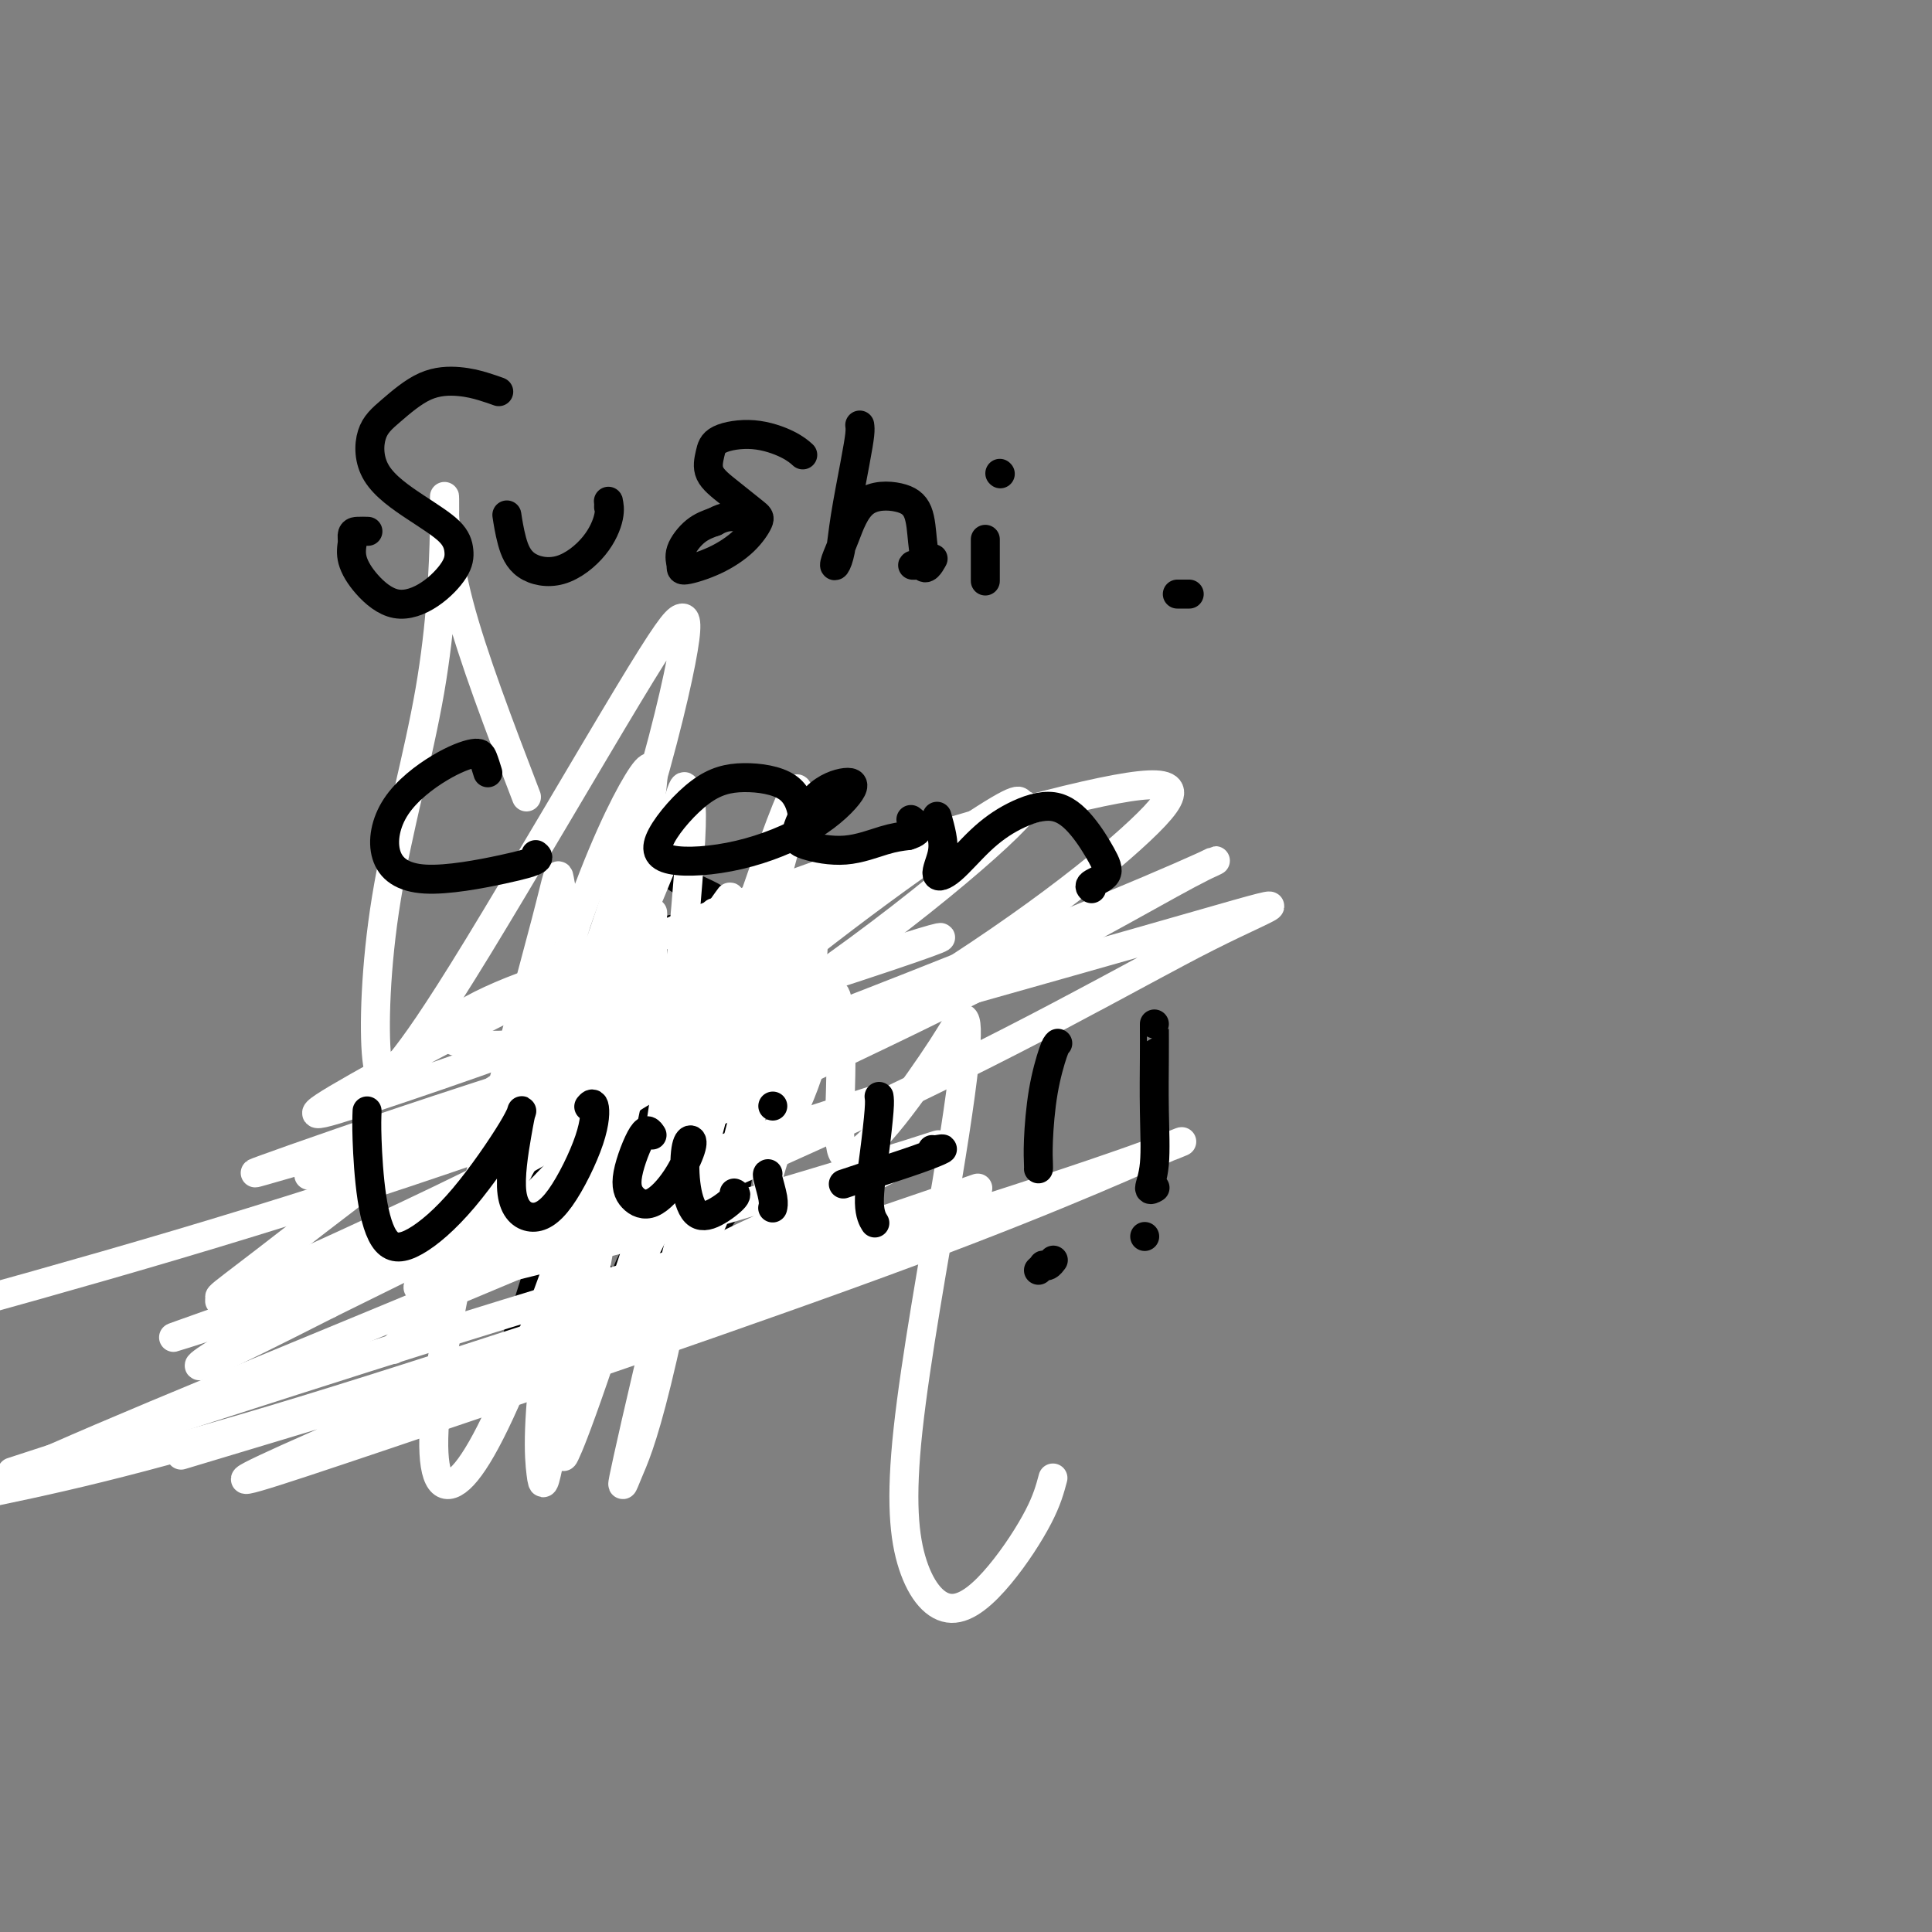 <svg viewBox='0 0 400 400' version='1.1' xmlns='http://www.w3.org/2000/svg' xmlns:xlink='http://www.w3.org/1999/xlink'><rect x="0" y="0" width="400" height="400" fill="#808080" stroke="none"/><g fill='none' stroke='#000000' stroke-width='6' stroke-linecap='round' stroke-linejoin='round'><path d='M131,180c0.107,0.072 0.213,0.145 0,1c-0.213,0.855 -0.747,2.494 -1,4c-0.253,1.506 -0.225,2.879 -1,5c-0.775,2.121 -2.354,4.991 -3,7c-0.646,2.009 -0.359,3.157 -1,6c-0.641,2.843 -2.210,7.381 -3,11c-0.790,3.619 -0.801,6.320 -1,9c-0.199,2.680 -0.585,5.341 -1,8c-0.415,2.659 -0.860,5.317 -1,8c-0.140,2.683 0.024,5.392 0,8c-0.024,2.608 -0.236,5.116 0,7c0.236,1.884 0.919,3.144 2,5c1.081,1.856 2.560,4.307 4,6c1.440,1.693 2.840,2.626 5,3c2.160,0.374 5.080,0.187 8,0'/><path d='M138,268c2.977,0.092 3.920,-1.178 5,-3c1.080,-1.822 2.296,-4.197 3,-6c0.704,-1.803 0.896,-3.033 2,-5c1.104,-1.967 3.119,-4.672 4,-7c0.881,-2.328 0.628,-4.281 1,-7c0.372,-2.719 1.370,-6.204 2,-10c0.630,-3.796 0.893,-7.902 1,-11c0.107,-3.098 0.058,-5.187 0,-8c-0.058,-2.813 -0.124,-6.351 0,-9c0.124,-2.649 0.438,-4.408 0,-6c-0.438,-1.592 -1.628,-3.018 -2,-4c-0.372,-0.982 0.076,-1.521 0,-2c-0.076,-0.479 -0.674,-0.898 -1,-1c-0.326,-0.102 -0.379,0.114 -1,0c-0.621,-0.114 -1.811,-0.557 -3,-1'/><path d='M149,188c-1.088,-1.578 -0.309,-1.523 -1,-2c-0.691,-0.477 -2.854,-1.487 -4,-2c-1.146,-0.513 -1.275,-0.529 -2,-1c-0.725,-0.471 -2.044,-1.398 -3,-2c-0.956,-0.602 -1.548,-0.879 -2,-1c-0.452,-0.121 -0.765,-0.085 -1,0c-0.235,0.085 -0.392,0.219 -1,0c-0.608,-0.219 -1.666,-0.790 -2,-1c-0.334,-0.210 0.056,-0.057 0,0c-0.056,0.057 -0.557,0.019 -1,0c-0.443,-0.019 -0.826,-0.019 -1,0c-0.174,0.019 -0.138,0.058 0,0c0.138,-0.058 0.377,-0.211 1,0c0.623,0.211 1.629,0.788 2,1c0.371,0.212 0.106,0.061 0,0c-0.106,-0.061 -0.053,-0.030 0,0'/><path d='M122,200c-0.030,-0.165 -0.060,-0.329 0,2c0.060,2.329 0.208,7.152 0,11c-0.208,3.848 -0.774,6.722 -1,8c-0.226,1.278 -0.111,0.959 0,0c0.111,-0.959 0.220,-2.558 1,-6c0.780,-3.442 2.231,-8.727 3,-12c0.769,-3.273 0.857,-4.535 1,-5c0.143,-0.465 0.340,-0.135 0,2c-0.340,2.135 -1.219,6.075 -2,11c-0.781,4.925 -1.465,10.837 -2,15c-0.535,4.163 -0.922,6.578 -1,7c-0.078,0.422 0.153,-1.149 1,-3c0.847,-1.851 2.309,-3.981 4,-8c1.691,-4.019 3.609,-9.928 5,-13c1.391,-3.072 2.255,-3.306 2,-2c-0.255,1.306 -1.627,4.153 -3,7'/><path d='M130,214c-1.315,3.946 -3.102,10.311 -5,16c-1.898,5.689 -3.905,10.701 -5,14c-1.095,3.299 -1.276,4.886 -1,4c0.276,-0.886 1.009,-4.245 3,-11c1.991,-6.755 5.238,-16.907 7,-25c1.762,-8.093 2.037,-14.129 2,-17c-0.037,-2.871 -0.387,-2.578 -1,-1c-0.613,1.578 -1.491,4.441 -3,11c-1.509,6.559 -3.649,16.815 -5,23c-1.351,6.185 -1.911,8.301 -2,9c-0.089,0.699 0.294,-0.018 1,-2c0.706,-1.982 1.736,-5.227 3,-11c1.264,-5.773 2.761,-14.073 4,-19c1.239,-4.927 2.218,-6.480 2,-5c-0.218,1.480 -1.634,5.994 -4,14c-2.366,8.006 -5.683,19.503 -9,31'/><path d='M117,245c-4.134,14.099 -7.468,24.346 -9,29c-1.532,4.654 -1.262,3.715 0,1c1.262,-2.715 3.515,-7.206 7,-17c3.485,-9.794 8.201,-24.892 11,-37c2.799,-12.108 3.682,-21.226 4,-25c0.318,-3.774 0.070,-2.203 -1,1c-1.070,3.203 -2.963,8.039 -6,16c-3.037,7.961 -7.217,19.048 -9,26c-1.783,6.952 -1.170,9.771 -1,11c0.170,1.229 -0.105,0.869 2,-3c2.105,-3.869 6.589,-11.247 11,-21c4.411,-9.753 8.749,-21.882 11,-28c2.251,-6.118 2.414,-6.224 2,-5c-0.414,1.224 -1.404,3.778 -4,12c-2.596,8.222 -6.798,22.111 -11,36'/><path d='M124,241c-3.633,13.183 -5.216,22.140 -6,27c-0.784,4.860 -0.771,5.621 0,4c0.771,-1.621 2.299,-5.626 6,-15c3.701,-9.374 9.574,-24.119 14,-35c4.426,-10.881 7.406,-17.898 9,-21c1.594,-3.102 1.803,-2.290 0,3c-1.803,5.290 -5.620,15.060 -9,24c-3.380,8.940 -6.325,17.052 -8,22c-1.675,4.948 -2.079,6.731 -2,6c0.079,-0.731 0.642,-3.976 4,-12c3.358,-8.024 9.510,-20.827 14,-30c4.490,-9.173 7.319,-14.715 9,-17c1.681,-2.285 2.213,-1.314 0,5c-2.213,6.314 -7.173,17.969 -11,27c-3.827,9.031 -6.522,15.437 -8,19c-1.478,3.563 -1.739,4.281 -2,5'/><path d='M134,253c-2.824,7.914 0.615,-0.299 4,-9c3.385,-8.701 6.716,-17.888 10,-26c3.284,-8.112 6.519,-15.150 8,-18c1.481,-2.850 1.206,-1.513 -1,4c-2.206,5.513 -6.344,15.204 -10,25c-3.656,9.796 -6.831,19.699 -8,25c-1.169,5.301 -0.331,6.001 1,5c1.331,-1.001 3.155,-3.703 6,-10c2.845,-6.297 6.712,-16.191 9,-23c2.288,-6.809 2.998,-10.535 3,-12c0.002,-1.465 -0.705,-0.671 -3,4c-2.295,4.671 -6.179,13.218 -10,21c-3.821,7.782 -7.581,14.797 -9,18c-1.419,3.203 -0.497,2.593 1,0c1.497,-2.593 3.571,-7.169 6,-12c2.429,-4.831 5.215,-9.915 8,-15'/><path d='M149,230c3.422,-5.504 4.476,-5.764 4,-4c-0.476,1.764 -2.481,5.551 -5,11c-2.519,5.449 -5.553,12.561 -9,18c-3.447,5.439 -7.306,9.204 -9,11c-1.694,1.796 -1.223,1.623 0,-1c1.223,-2.623 3.198,-7.694 6,-13c2.802,-5.306 6.431,-10.845 8,-14c1.569,-3.155 1.076,-3.925 0,-2c-1.076,1.925 -2.737,6.544 -5,11c-2.263,4.456 -5.127,8.749 -7,12c-1.873,3.251 -2.753,5.459 -2,5c0.753,-0.459 3.140,-3.587 6,-7c2.860,-3.413 6.193,-7.111 8,-9c1.807,-1.889 2.088,-1.968 1,0c-1.088,1.968 -3.544,5.984 -6,10'/><path d='M139,258c-2.505,3.861 -6.269,8.513 -8,11c-1.731,2.487 -1.431,2.810 -1,2c0.431,-0.810 0.992,-2.753 2,-4c1.008,-1.247 2.464,-1.797 3,-2c0.536,-0.203 0.153,-0.058 0,0c-0.153,0.058 -0.077,0.029 0,0'/></g>
<g fill='none' stroke='#FFFFFF' stroke-width='6' stroke-linecap='round' stroke-linejoin='round'><path d='M109,165c-5.571,-14.539 -11.142,-29.078 -14,-40c-2.858,-10.922 -3.003,-18.227 -3,-21c0.003,-2.773 0.155,-1.013 0,6c-0.155,7.013 -0.616,19.280 -3,33c-2.384,13.720 -6.691,28.892 -9,43c-2.309,14.108 -2.619,27.150 -2,33c0.619,5.850 2.168,4.506 5,1c2.832,-3.506 6.946,-9.174 16,-24c9.054,-14.826 23.049,-38.810 31,-52c7.951,-13.190 9.857,-15.587 11,-16c1.143,-0.413 1.522,1.156 0,9c-1.522,7.844 -4.944,21.961 -11,41c-6.056,19.039 -14.747,43.000 -20,56c-5.253,13.000 -7.068,15.038 -8,16c-0.932,0.962 -0.981,0.846 2,-9c2.981,-9.846 8.990,-29.423 15,-49'/><path d='M119,192c5.337,-15.534 10.179,-25.370 13,-30c2.821,-4.630 3.620,-4.055 3,1c-0.620,5.055 -2.660,14.591 -7,36c-4.340,21.409 -10.982,54.692 -14,75c-3.018,20.308 -2.414,27.642 -2,31c0.414,3.358 0.637,2.741 2,-4c1.363,-6.741 3.867,-19.606 5,-38c1.133,-18.394 0.896,-42.315 0,-57c-0.896,-14.685 -2.451,-20.132 -3,-23c-0.549,-2.868 -0.092,-3.155 -3,8c-2.908,11.155 -9.180,33.753 -14,54c-4.820,20.247 -8.186,38.144 -9,49c-0.814,10.856 0.926,14.673 4,13c3.074,-1.673 7.481,-8.835 14,-25c6.519,-16.165 15.148,-41.333 20,-55c4.852,-13.667 5.926,-15.834 7,-18'/><path d='M135,209c4.103,-11.632 0.861,-4.212 -2,6c-2.861,10.212 -5.342,23.218 -8,38c-2.658,14.782 -5.495,31.342 -7,40c-1.505,8.658 -1.678,9.414 -1,8c0.678,-1.414 2.208,-4.999 6,-16c3.792,-11.001 9.846,-29.419 17,-51c7.154,-21.581 15.408,-46.326 20,-59c4.592,-12.674 5.522,-13.278 5,-10c-0.522,3.278 -2.494,10.436 -7,27c-4.506,16.564 -11.544,42.532 -17,64c-5.456,21.468 -9.328,38.434 -11,46c-1.672,7.566 -1.144,5.732 0,3c1.144,-2.732 2.905,-6.361 6,-19c3.095,-12.639 7.526,-34.287 10,-51c2.474,-16.713 2.993,-28.489 3,-35c0.007,-6.511 -0.496,-7.755 -1,-9'/><path d='M148,191c0.089,-5.733 -0.689,1.933 -1,5c-0.311,3.067 -0.156,1.533 0,0'/><path d='M218,306c-0.607,2.272 -1.213,4.545 -3,8c-1.787,3.455 -4.754,8.094 -8,12c-3.246,3.906 -6.771,7.079 -10,7c-3.229,-0.079 -6.163,-3.411 -8,-9c-1.837,-5.589 -2.576,-13.434 -1,-28c1.576,-14.566 5.467,-35.852 8,-51c2.533,-15.148 3.706,-24.160 4,-29c0.294,-4.840 -0.293,-5.510 -1,-5c-0.707,0.510 -1.535,2.201 -4,6c-2.465,3.799 -6.569,9.706 -10,14c-3.431,4.294 -6.190,6.977 -8,8c-1.810,1.023 -2.670,0.387 -3,-2c-0.330,-2.387 -0.130,-6.527 0,-11c0.130,-4.473 0.189,-9.281 0,-13c-0.189,-3.719 -0.625,-6.348 -1,-7c-0.375,-0.652 -0.687,0.674 -1,2'/><path d='M172,208c-0.901,-2.528 -2.153,5.652 -4,12c-1.847,6.348 -4.287,10.865 -6,15c-1.713,4.135 -2.697,7.889 -3,9c-0.303,1.111 0.075,-0.421 1,-4c0.925,-3.579 2.398,-9.206 4,-17c1.602,-7.794 3.332,-17.757 4,-23c0.668,-5.243 0.275,-5.768 0,-5c-0.275,0.768 -0.431,2.830 -2,8c-1.569,5.170 -4.552,13.450 -8,22c-3.448,8.550 -7.361,17.371 -10,23c-2.639,5.629 -4.003,8.066 -4,9c0.003,0.934 1.372,0.364 3,-3c1.628,-3.364 3.515,-9.521 6,-19c2.485,-9.479 5.567,-22.280 7,-30c1.433,-7.720 1.216,-10.360 1,-13'/><path d='M161,192c0.973,-6.409 -0.595,-0.931 -3,7c-2.405,7.931 -5.648,18.316 -10,29c-4.352,10.684 -9.814,21.667 -14,30c-4.186,8.333 -7.096,14.014 -8,16c-0.904,1.986 0.199,0.276 2,-4c1.801,-4.276 4.301,-11.117 8,-22c3.699,-10.883 8.598,-25.806 12,-36c3.402,-10.194 5.306,-15.658 6,-17c0.694,-1.342 0.179,1.437 -1,7c-1.179,5.563 -3.023,13.909 -6,23c-2.977,9.091 -7.087,18.925 -10,25c-2.913,6.075 -4.629,8.390 -5,8c-0.371,-0.390 0.601,-3.486 2,-10c1.399,-6.514 3.223,-16.446 5,-31c1.777,-14.554 3.508,-33.730 4,-43c0.492,-9.270 -0.254,-8.635 -1,-8'/><path d='M142,166c0.058,-7.424 -1.296,-0.482 -4,8c-2.704,8.482 -6.759,18.506 -12,29c-5.241,10.494 -11.667,21.458 -15,27c-3.333,5.542 -3.573,5.663 -3,5c0.573,-0.663 1.960,-2.111 6,-9c4.040,-6.889 10.732,-19.218 16,-31c5.268,-11.782 9.113,-23.018 11,-28c1.887,-4.982 1.817,-3.712 1,-1c-0.817,2.712 -2.380,6.864 -7,18c-4.620,11.136 -12.296,29.256 -21,46c-8.704,16.744 -18.437,32.113 -24,40c-5.563,7.887 -6.958,8.293 -8,9c-1.042,0.707 -1.733,1.715 8,-9c9.733,-10.715 29.890,-33.154 52,-53c22.110,-19.846 46.174,-37.099 58,-45c11.826,-7.901 11.413,-6.451 11,-5'/><path d='M211,167c6.331,-2.957 -12.342,14.651 -38,33c-25.658,18.349 -58.302,37.438 -81,49c-22.698,11.562 -35.452,15.598 -42,18c-6.548,2.402 -6.891,3.170 5,-6c11.891,-9.170 36.017,-28.279 62,-45c25.983,-16.721 53.824,-31.053 66,-37c12.176,-5.947 8.688,-3.510 0,2c-8.688,5.510 -22.577,14.091 -43,23c-20.423,8.909 -47.379,18.144 -62,23c-14.621,4.856 -16.905,5.333 -4,-2c12.905,-7.333 40.999,-22.476 72,-35c31.001,-12.524 64.907,-22.429 82,-26c17.093,-3.571 17.371,-0.808 8,8c-9.371,8.808 -28.392,23.659 -58,41c-29.608,17.341 -69.804,37.170 -110,57'/><path d='M68,270c-23.984,12.200 -28.944,14.201 -26,12c2.944,-2.201 13.790,-8.605 42,-22c28.210,-13.395 73.783,-33.783 105,-49c31.217,-15.217 48.079,-25.264 57,-30c8.921,-4.736 9.902,-4.160 -17,7c-26.902,11.160 -81.686,32.903 -128,49c-46.314,16.097 -84.157,26.549 -122,37'/><path d='M83,238c-16.519,4.622 -33.038,9.244 0,0c33.038,-9.244 115.632,-32.353 153,-43c37.368,-10.647 29.511,-8.833 14,-1c-15.511,7.833 -38.676,21.686 -81,41c-42.324,19.314 -103.807,44.090 -137,58c-33.193,13.910 -38.097,16.955 -43,20'/><path d='M55,296c-15.180,4.568 -30.360,9.136 0,0c30.360,-9.136 106.260,-31.976 147,-45c40.740,-13.024 46.319,-16.231 41,-14c-5.319,2.231 -21.538,9.902 -54,22c-32.462,12.098 -81.168,28.624 -109,38c-27.832,9.376 -34.791,11.603 -25,7c9.791,-4.603 36.331,-16.034 64,-27c27.669,-10.966 56.468,-21.465 72,-27c15.532,-5.535 17.797,-6.106 -9,3c-26.797,9.106 -82.656,27.887 -119,39c-36.344,11.113 -53.172,14.556 -70,18'/><path d='M14,301c-9.991,3.259 -19.983,6.518 0,0c19.983,-6.518 69.939,-22.814 104,-33c34.061,-10.186 52.225,-14.261 59,-16c6.775,-1.739 2.160,-1.140 -1,0c-3.160,1.140 -4.866,2.823 -11,6c-6.134,3.177 -16.696,7.850 -26,12c-9.304,4.150 -17.349,7.779 -22,10c-4.651,2.221 -5.907,3.034 0,0c5.907,-3.034 18.978,-9.914 30,-16c11.022,-6.086 19.995,-11.376 24,-14c4.005,-2.624 3.042,-2.580 -1,-1c-4.042,1.580 -11.163,4.696 -18,8c-6.837,3.304 -13.390,6.794 -13,7c0.390,0.206 7.723,-2.873 18,-8c10.277,-5.127 23.498,-12.304 31,-16c7.502,-3.696 9.286,-3.913 0,-1c-9.286,2.913 -29.643,8.957 -50,15'/><path d='M138,254c-18.638,4.947 -40.233,10.315 -48,12c-7.767,1.685 -1.705,-0.313 10,-5c11.705,-4.687 29.054,-12.064 39,-16c9.946,-3.936 12.490,-4.429 5,-2c-7.490,2.429 -25.016,7.782 -45,14c-19.984,6.218 -42.428,13.300 -54,17c-11.572,3.700 -12.272,4.018 -1,0c11.272,-4.018 34.516,-12.372 60,-21c25.484,-8.628 53.207,-17.531 67,-22c13.793,-4.469 13.654,-4.504 4,-1c-9.654,3.504 -28.824,10.547 -53,18c-24.176,7.453 -53.356,15.317 -67,19c-13.644,3.683 -11.750,3.184 0,-2c11.750,-5.184 33.357,-15.053 49,-23c15.643,-7.947 25.321,-13.974 35,-20'/><path d='M139,222c13.659,-7.824 5.805,-4.885 -11,0c-16.805,4.885 -42.563,11.717 -58,16c-15.437,4.283 -20.555,6.017 -15,4c5.555,-2.017 21.782,-7.787 44,-15c22.218,-7.213 50.427,-15.871 63,-20c12.573,-4.129 9.509,-3.730 4,-2c-5.509,1.730 -13.464,4.789 -22,8c-8.536,3.211 -17.654,6.573 -17,6c0.654,-0.573 11.082,-5.080 24,-10c12.918,-4.920 28.328,-10.252 37,-13c8.672,-2.748 10.606,-2.911 -4,2c-14.606,4.911 -45.751,14.896 -62,20c-16.249,5.104 -17.603,5.327 -16,4c1.603,-1.327 6.162,-4.203 18,-9c11.838,-4.797 30.954,-11.513 39,-14c8.046,-2.487 5.023,-0.743 2,1'/><path d='M165,200c3.492,-0.998 -17.278,7.508 -34,12c-16.722,4.492 -29.394,4.970 -35,4c-5.606,-0.970 -4.144,-3.389 0,-6c4.144,-2.611 10.972,-5.413 16,-7c5.028,-1.587 8.256,-1.958 10,-1c1.744,0.958 2.005,3.246 0,6c-2.005,2.754 -6.277,5.973 -9,8c-2.723,2.027 -3.898,2.862 -4,1c-0.102,-1.862 0.871,-6.422 2,-10c1.129,-3.578 2.416,-6.173 3,-7c0.584,-0.827 0.465,0.116 1,2c0.535,1.884 1.723,4.709 2,8c0.277,3.291 -0.359,7.047 0,8c0.359,0.953 1.712,-0.897 3,-4c1.288,-3.103 2.511,-7.458 3,-10c0.489,-2.542 0.245,-3.271 0,-4'/><path d='M123,200c0.859,-2.808 0.005,-0.827 0,2c-0.005,2.827 0.837,6.502 1,10c0.163,3.498 -0.355,6.820 -1,9c-0.645,2.180 -1.417,3.220 -1,2c0.417,-1.220 2.022,-4.698 4,-10c1.978,-5.302 4.327,-12.427 6,-17c1.673,-4.573 2.669,-6.595 3,-7c0.331,-0.405 -0.002,0.807 0,3c0.002,2.193 0.338,5.369 0,9c-0.338,3.631 -1.351,7.719 -2,10c-0.649,2.281 -0.934,2.755 0,1c0.934,-1.755 3.085,-5.738 6,-10c2.915,-4.262 6.592,-8.801 9,-12c2.408,-3.199 3.545,-5.057 3,-4c-0.545,1.057 -2.773,5.028 -5,9'/><path d='M146,195c-2.132,3.447 -4.963,7.563 -7,10c-2.037,2.437 -3.279,3.195 -4,4c-0.721,0.805 -0.920,1.659 -1,2c-0.080,0.341 -0.040,0.171 0,0'/></g>
<g fill='none' stroke='#000000' stroke-width='6' stroke-linecap='round' stroke-linejoin='round'><path d='M103,81c0.232,0.084 0.464,0.168 0,0c-0.464,-0.168 -1.623,-0.586 -3,-1c-1.377,-0.414 -2.970,-0.822 -5,-1c-2.030,-0.178 -4.496,-0.124 -7,1c-2.504,1.124 -5.046,3.318 -7,5c-1.954,1.682 -3.318,2.851 -4,5c-0.682,2.149 -0.680,5.276 1,8c1.680,2.724 5.040,5.043 8,7c2.960,1.957 5.522,3.550 7,5c1.478,1.450 1.872,2.756 2,4c0.128,1.244 -0.012,2.427 -1,4c-0.988,1.573 -2.826,3.538 -5,5c-2.174,1.462 -4.686,2.423 -7,2c-2.314,-0.423 -4.431,-2.229 -6,-4c-1.569,-1.771 -2.591,-3.506 -3,-5c-0.409,-1.494 -0.204,-2.747 0,-4'/><path d='M73,112c-0.357,-1.845 0.250,-1.958 1,-2c0.750,-0.042 1.643,-0.012 2,0c0.357,0.012 0.179,0.006 0,0'/><path d='M105,107c0.018,0.115 0.035,0.231 0,0c-0.035,-0.231 -0.123,-0.807 0,0c0.123,0.807 0.457,2.999 1,5c0.543,2.001 1.294,3.811 3,5c1.706,1.189 4.366,1.757 7,1c2.634,-0.757 5.242,-2.840 7,-5c1.758,-2.160 2.667,-4.396 3,-6c0.333,-1.604 0.089,-2.574 0,-3c-0.089,-0.426 -0.024,-0.307 0,0c0.024,0.307 0.007,0.802 0,1c-0.007,0.198 -0.003,0.099 0,0'/><path d='M166,94c0.180,0.162 0.361,0.325 0,0c-0.361,-0.325 -1.262,-1.136 -3,-2c-1.738,-0.864 -4.312,-1.779 -7,-2c-2.688,-0.221 -5.491,0.252 -7,1c-1.509,0.748 -1.723,1.770 -2,3c-0.277,1.230 -0.617,2.667 0,4c0.617,1.333 2.191,2.563 4,4c1.809,1.437 3.854,3.083 5,4c1.146,0.917 1.394,1.106 1,2c-0.394,0.894 -1.428,2.495 -3,4c-1.572,1.505 -3.681,2.916 -6,4c-2.319,1.084 -4.848,1.843 -6,2c-1.152,0.157 -0.927,-0.288 -1,-1c-0.073,-0.712 -0.443,-1.692 0,-3c0.443,-1.308 1.698,-2.945 3,-4c1.302,-1.055 2.651,-1.527 4,-2'/><path d='M148,108c1.988,-1.155 3.458,-1.042 4,-1c0.542,0.042 0.155,0.012 0,0c-0.155,-0.012 -0.077,-0.006 0,0'/><path d='M178,88c0.059,0.449 0.117,0.899 0,2c-0.117,1.101 -0.411,2.855 -1,6c-0.589,3.145 -1.473,7.682 -2,11c-0.527,3.318 -0.696,5.418 -1,7c-0.304,1.582 -0.742,2.647 -1,3c-0.258,0.353 -0.336,-0.004 0,-1c0.336,-0.996 1.084,-2.630 2,-5c0.916,-2.370 1.999,-5.476 4,-7c2.001,-1.524 4.920,-1.466 7,-1c2.080,0.466 3.320,1.340 4,3c0.680,1.660 0.798,4.105 1,6c0.202,1.895 0.487,3.240 0,4c-0.487,0.760 -1.747,0.935 -2,1c-0.253,0.065 0.499,0.018 1,0c0.501,-0.018 0.750,-0.009 1,0'/><path d='M191,117c0.607,1.476 1.625,-0.333 2,-1c0.375,-0.667 0.107,-0.190 0,0c-0.107,0.190 -0.054,0.095 0,0'/><path d='M204,112c0.000,-0.303 0.000,-0.607 0,0c0.000,0.607 0.000,2.124 0,3c0.000,0.876 0.000,1.110 0,2c0.000,0.890 0.000,2.435 0,3c0.000,0.565 -0.000,0.152 0,0c0.000,-0.152 -0.000,-0.041 0,0c0.000,0.041 0.000,0.012 0,0c0.000,-0.012 0.000,-0.006 0,0'/><path d='M207,98c0.000,0.000 0.100,0.100 0.1,0.1'/><path d='M101,160c-0.342,-1.110 -0.684,-2.220 -1,-3c-0.316,-0.780 -0.605,-1.229 -2,-1c-1.395,0.229 -3.897,1.138 -7,3c-3.103,1.862 -6.806,4.678 -9,8c-2.194,3.322 -2.879,7.149 -2,10c0.879,2.851 3.321,4.725 8,5c4.679,0.275 11.593,-1.051 16,-2c4.407,-0.949 6.305,-1.522 7,-2c0.695,-0.478 0.187,-0.859 0,-1c-0.187,-0.141 -0.053,-0.040 0,0c0.053,0.040 0.027,0.020 0,0'/><path d='M166,169c0.123,0.075 0.246,0.150 0,-1c-0.246,-1.150 -0.860,-3.527 -3,-5c-2.140,-1.473 -5.805,-2.044 -9,-2c-3.195,0.044 -5.919,0.703 -9,3c-3.081,2.297 -6.520,6.231 -8,9c-1.480,2.769 -1.002,4.373 2,5c3.002,0.627 8.527,0.278 14,-1c5.473,-1.278 10.895,-3.485 15,-6c4.105,-2.515 6.895,-5.337 8,-7c1.105,-1.663 0.526,-2.167 -1,-2c-1.526,0.167 -3.998,1.005 -6,3c-2.002,1.995 -3.534,5.148 -4,7c-0.466,1.852 0.133,2.404 2,3c1.867,0.596 5.003,1.237 8,1c2.997,-0.237 5.856,-1.354 8,-2c2.144,-0.646 3.572,-0.823 5,-1'/><path d='M188,173c3.489,-0.978 1.711,-2.422 1,-3c-0.711,-0.578 -0.356,-0.289 0,0'/><path d='M194,169c0.378,1.357 0.756,2.713 1,4c0.244,1.287 0.354,2.504 0,4c-0.354,1.496 -1.174,3.270 -1,4c0.174,0.730 1.340,0.416 3,-1c1.660,-1.416 3.813,-3.933 6,-6c2.187,-2.067 4.407,-3.683 7,-5c2.593,-1.317 5.559,-2.336 8,-2c2.441,0.336 4.356,2.027 6,4c1.644,1.973 3.015,4.228 4,6c0.985,1.772 1.584,3.063 1,4c-0.584,0.937 -2.349,1.522 -3,2c-0.651,0.478 -0.186,0.851 0,1c0.186,0.149 0.093,0.075 0,0'/><path d='M76,230c-0.055,1.438 -0.109,2.876 0,6c0.109,3.124 0.383,7.935 1,12c0.617,4.065 1.577,7.385 3,9c1.423,1.615 3.307,1.527 6,0c2.693,-1.527 6.193,-4.492 10,-9c3.807,-4.508 7.920,-10.558 10,-14c2.080,-3.442 2.126,-4.276 2,-4c-0.126,0.276 -0.422,1.661 -1,5c-0.578,3.339 -1.436,8.631 -1,12c0.436,3.369 2.166,4.815 4,5c1.834,0.185 3.773,-0.893 6,-4c2.227,-3.107 4.741,-8.245 6,-12c1.259,-3.755 1.262,-6.126 1,-7c-0.262,-0.874 -0.789,-0.250 -1,0c-0.211,0.250 -0.105,0.125 0,0'/><path d='M135,235c-0.499,-0.770 -0.997,-1.540 -2,0c-1.003,1.540 -2.510,5.391 -3,8c-0.490,2.609 0.038,3.977 1,5c0.962,1.023 2.360,1.702 4,1c1.640,-0.702 3.524,-2.784 5,-5c1.476,-2.216 2.544,-4.565 3,-6c0.456,-1.435 0.301,-1.955 0,-2c-0.301,-0.045 -0.749,0.384 -1,2c-0.251,1.616 -0.306,4.419 0,7c0.306,2.581 0.971,4.940 2,6c1.029,1.060 2.420,0.820 4,0c1.580,-0.820 3.348,-2.221 4,-3c0.652,-0.779 0.186,-0.937 0,-1c-0.186,-0.063 -0.093,-0.032 0,0'/><path d='M159,243c-0.113,0.030 -0.226,0.061 0,1c0.226,0.939 0.793,2.788 1,4c0.207,1.212 0.056,1.788 0,2c-0.056,0.212 -0.016,0.061 0,0c0.016,-0.061 0.008,-0.030 0,0'/><path d='M160,229c0.000,0.000 0.000,0.000 0,0c0.000,0.000 0.000,-0.000 0,0c0.000,0.000 0.000,0.000 0,0'/><path d='M182,227c0.075,0.520 0.150,1.039 0,3c-0.150,1.961 -0.524,5.362 -1,9c-0.476,3.638 -1.056,7.511 -1,10c0.056,2.489 0.746,3.593 1,4c0.254,0.407 0.073,0.116 0,0c-0.073,-0.116 -0.036,-0.058 0,0'/><path d='M175,245c0.120,-0.041 0.240,-0.081 0,0c-0.240,0.081 -0.841,0.285 0,0c0.841,-0.285 3.126,-1.057 6,-2c2.874,-0.943 6.339,-2.057 9,-3c2.661,-0.943 4.517,-1.717 5,-2c0.483,-0.283 -0.409,-0.076 -1,0c-0.591,0.076 -0.883,0.022 -1,0c-0.117,-0.022 -0.058,-0.011 0,0'/><path d='M219,216c-0.226,0.204 -0.453,0.409 -1,2c-0.547,1.591 -1.415,4.570 -2,8c-0.585,3.430 -0.889,7.311 -1,10c-0.111,2.689 -0.030,4.185 0,5c0.030,0.815 0.009,0.947 0,1c-0.009,0.053 -0.004,0.026 0,0'/><path d='M215,263c0.445,-0.415 0.890,-0.829 1,-1c0.110,-0.171 -0.115,-0.097 0,0c0.115,0.097 0.569,0.219 1,0c0.431,-0.219 0.837,-0.777 1,-1c0.163,-0.223 0.081,-0.112 0,0'/><path d='M239,212c-0.003,-0.002 -0.005,-0.003 0,1c0.005,1.003 0.019,3.011 0,6c-0.019,2.989 -0.071,6.958 0,11c0.071,4.042 0.267,8.156 0,11c-0.267,2.844 -0.995,4.420 -1,5c-0.005,0.580 0.713,0.166 1,0c0.287,-0.166 0.144,-0.083 0,0'/><path d='M237,256c0.000,0.000 0.000,0.000 0,0c0.000,0.000 0.000,0.000 0,0'/><path d='M244,123c-0.222,0.000 -0.444,0.000 0,0c0.444,0.000 1.556,0.000 2,0c0.444,0.000 0.222,0.000 0,0'/></g>
</svg>